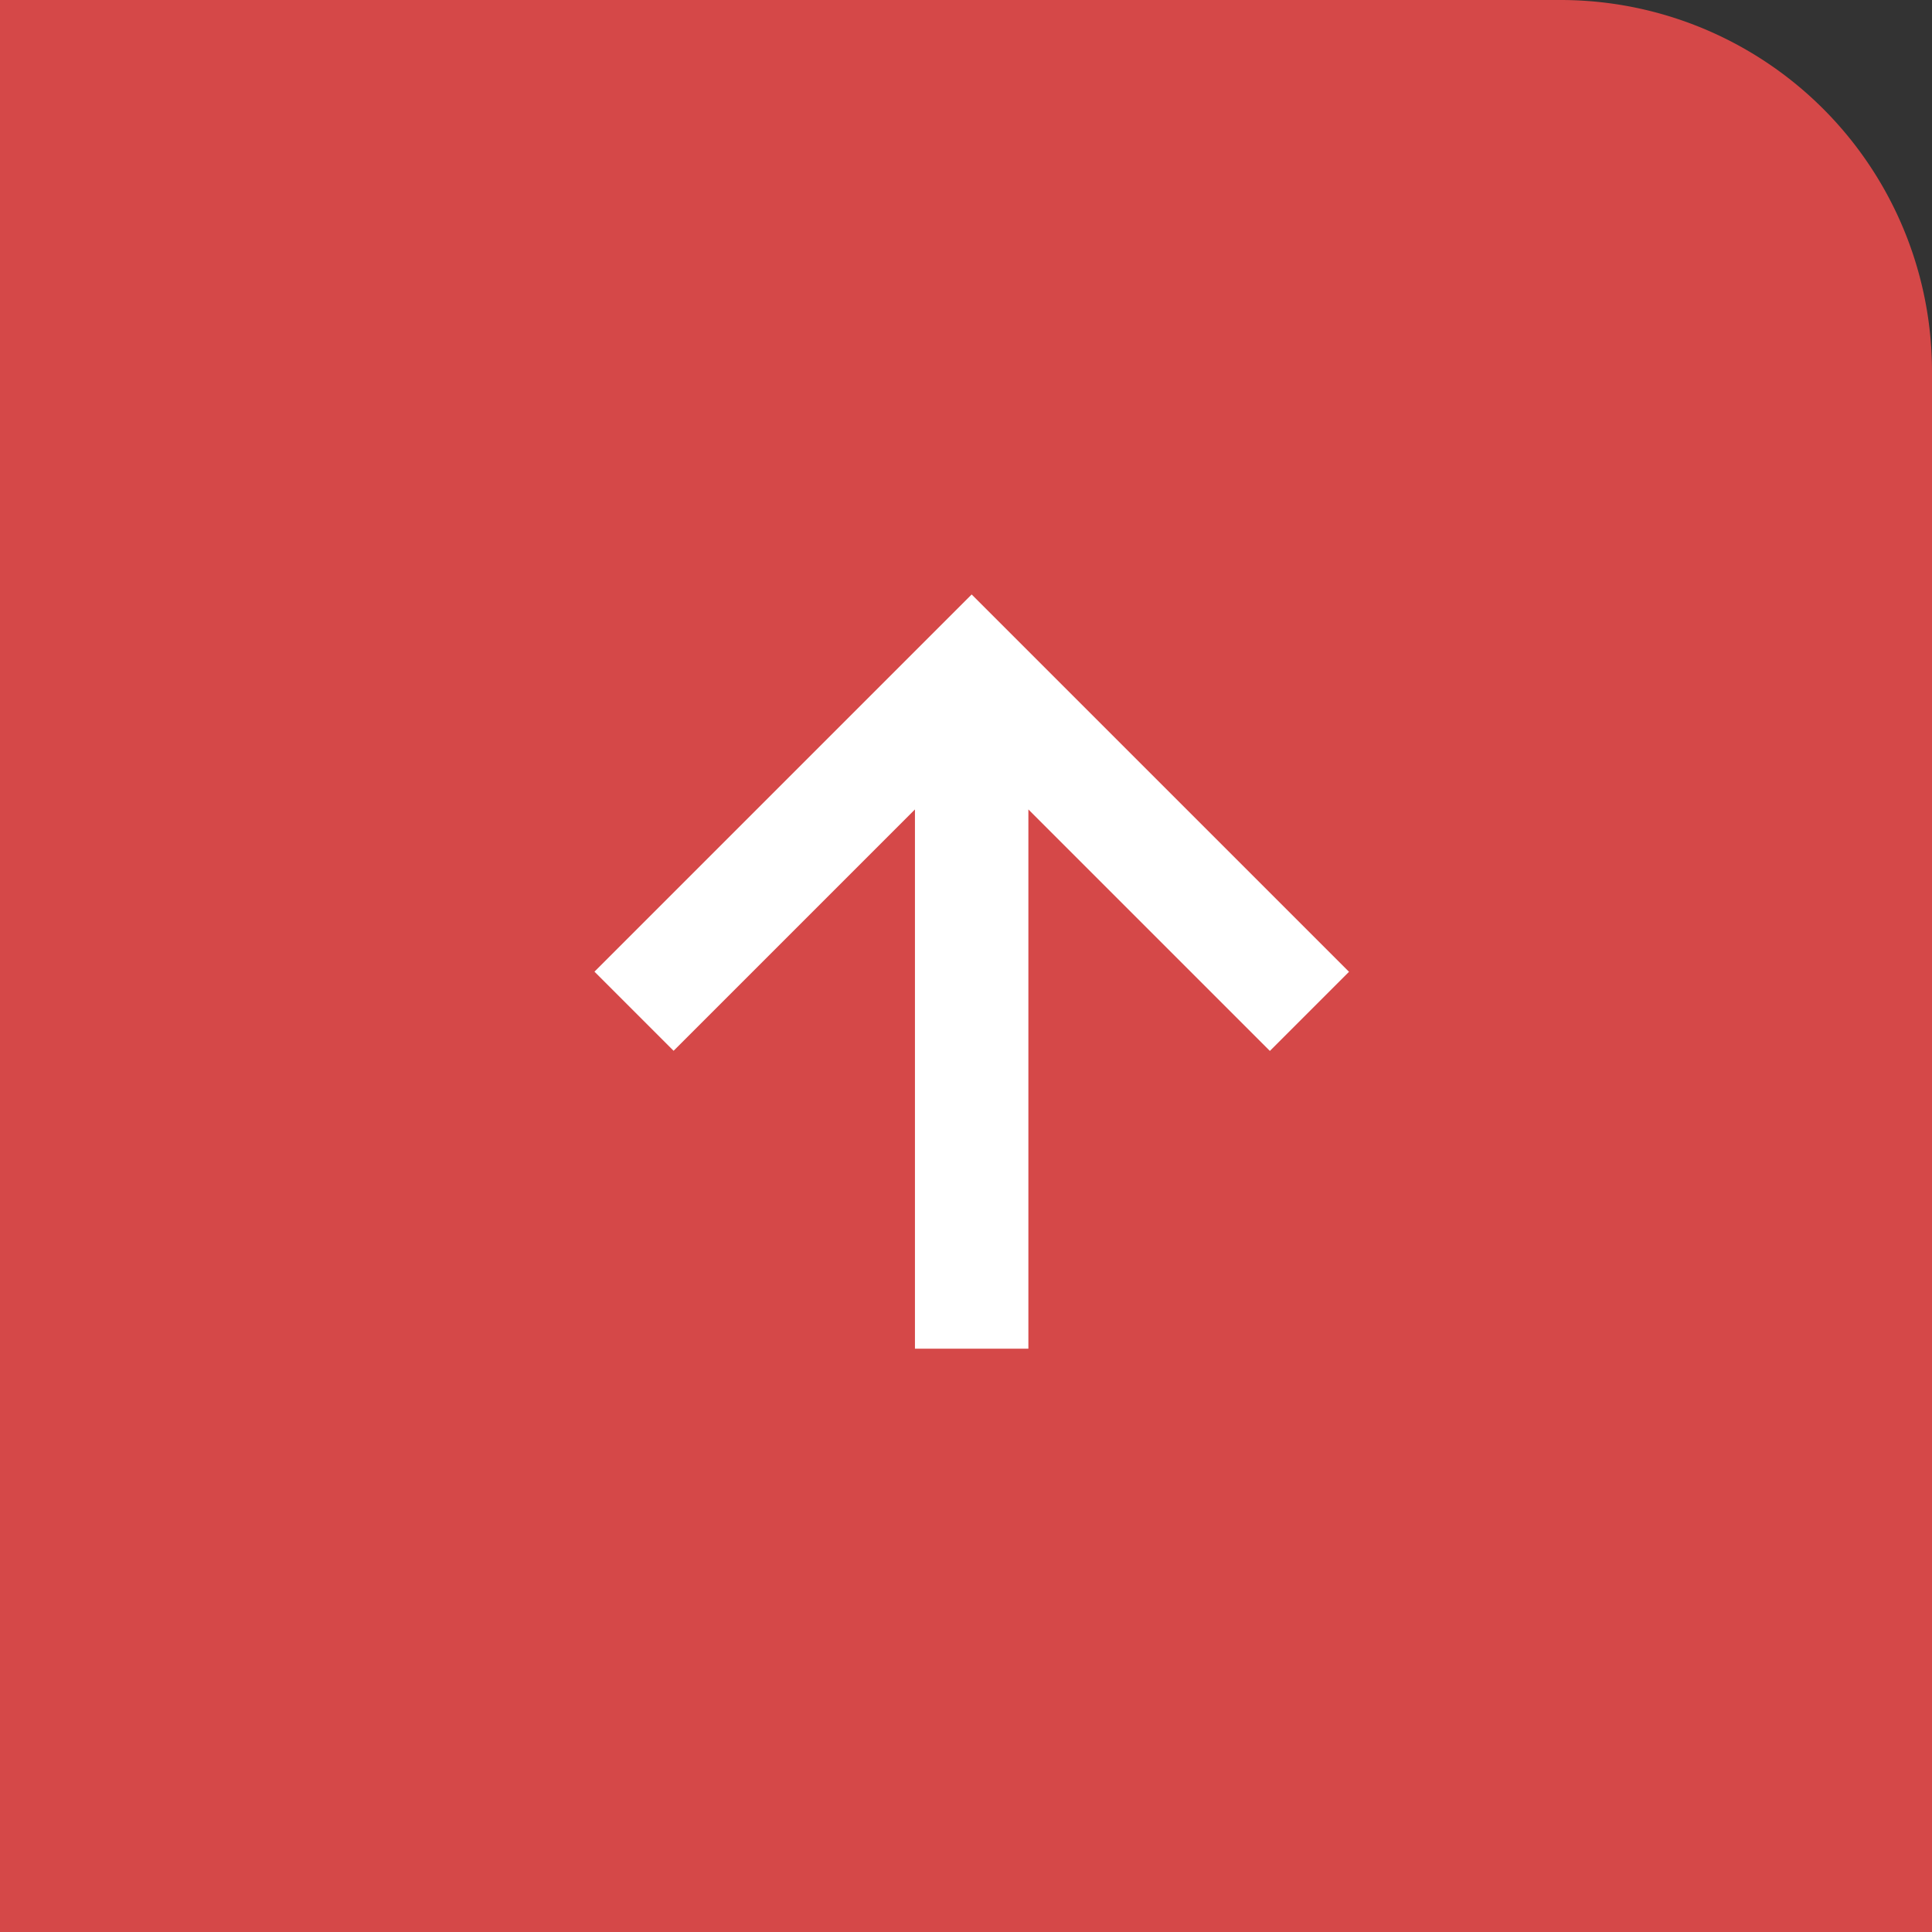<svg xmlns="http://www.w3.org/2000/svg" width="52" height="52" viewBox="0 0 52 52">
  <rect x="0" y="0" width="52" height="52" fill="#333333" stroke="none"/>
  <g id="그룹_184" data-name="그룹 184" transform="translate(-1601 -2935)">
    <g id="그룹_185" data-name="그룹 185">
      <path id="사각형_132" data-name="사각형 132" d="M0,0H42A10,10,0,0,1,52,10V52a0,0,0,0,1,0,0H0a0,0,0,0,1,0,0V0A0,0,0,0,1,0,0Z" transform="translate(1601 2935)" fill="#d54848"/>
      <path id="up_arrow_alt" data-name="up arrow alt" d="M8.626,5.786V20.3h3.053V5.786l6.5,6.5,2.13-2.13L10.152,0,0,10.152l2.13,2.13Zm19.7,21.334" transform="translate(1617 2951)" fill="#fff"/>
    </g>
  </g>
</svg>
